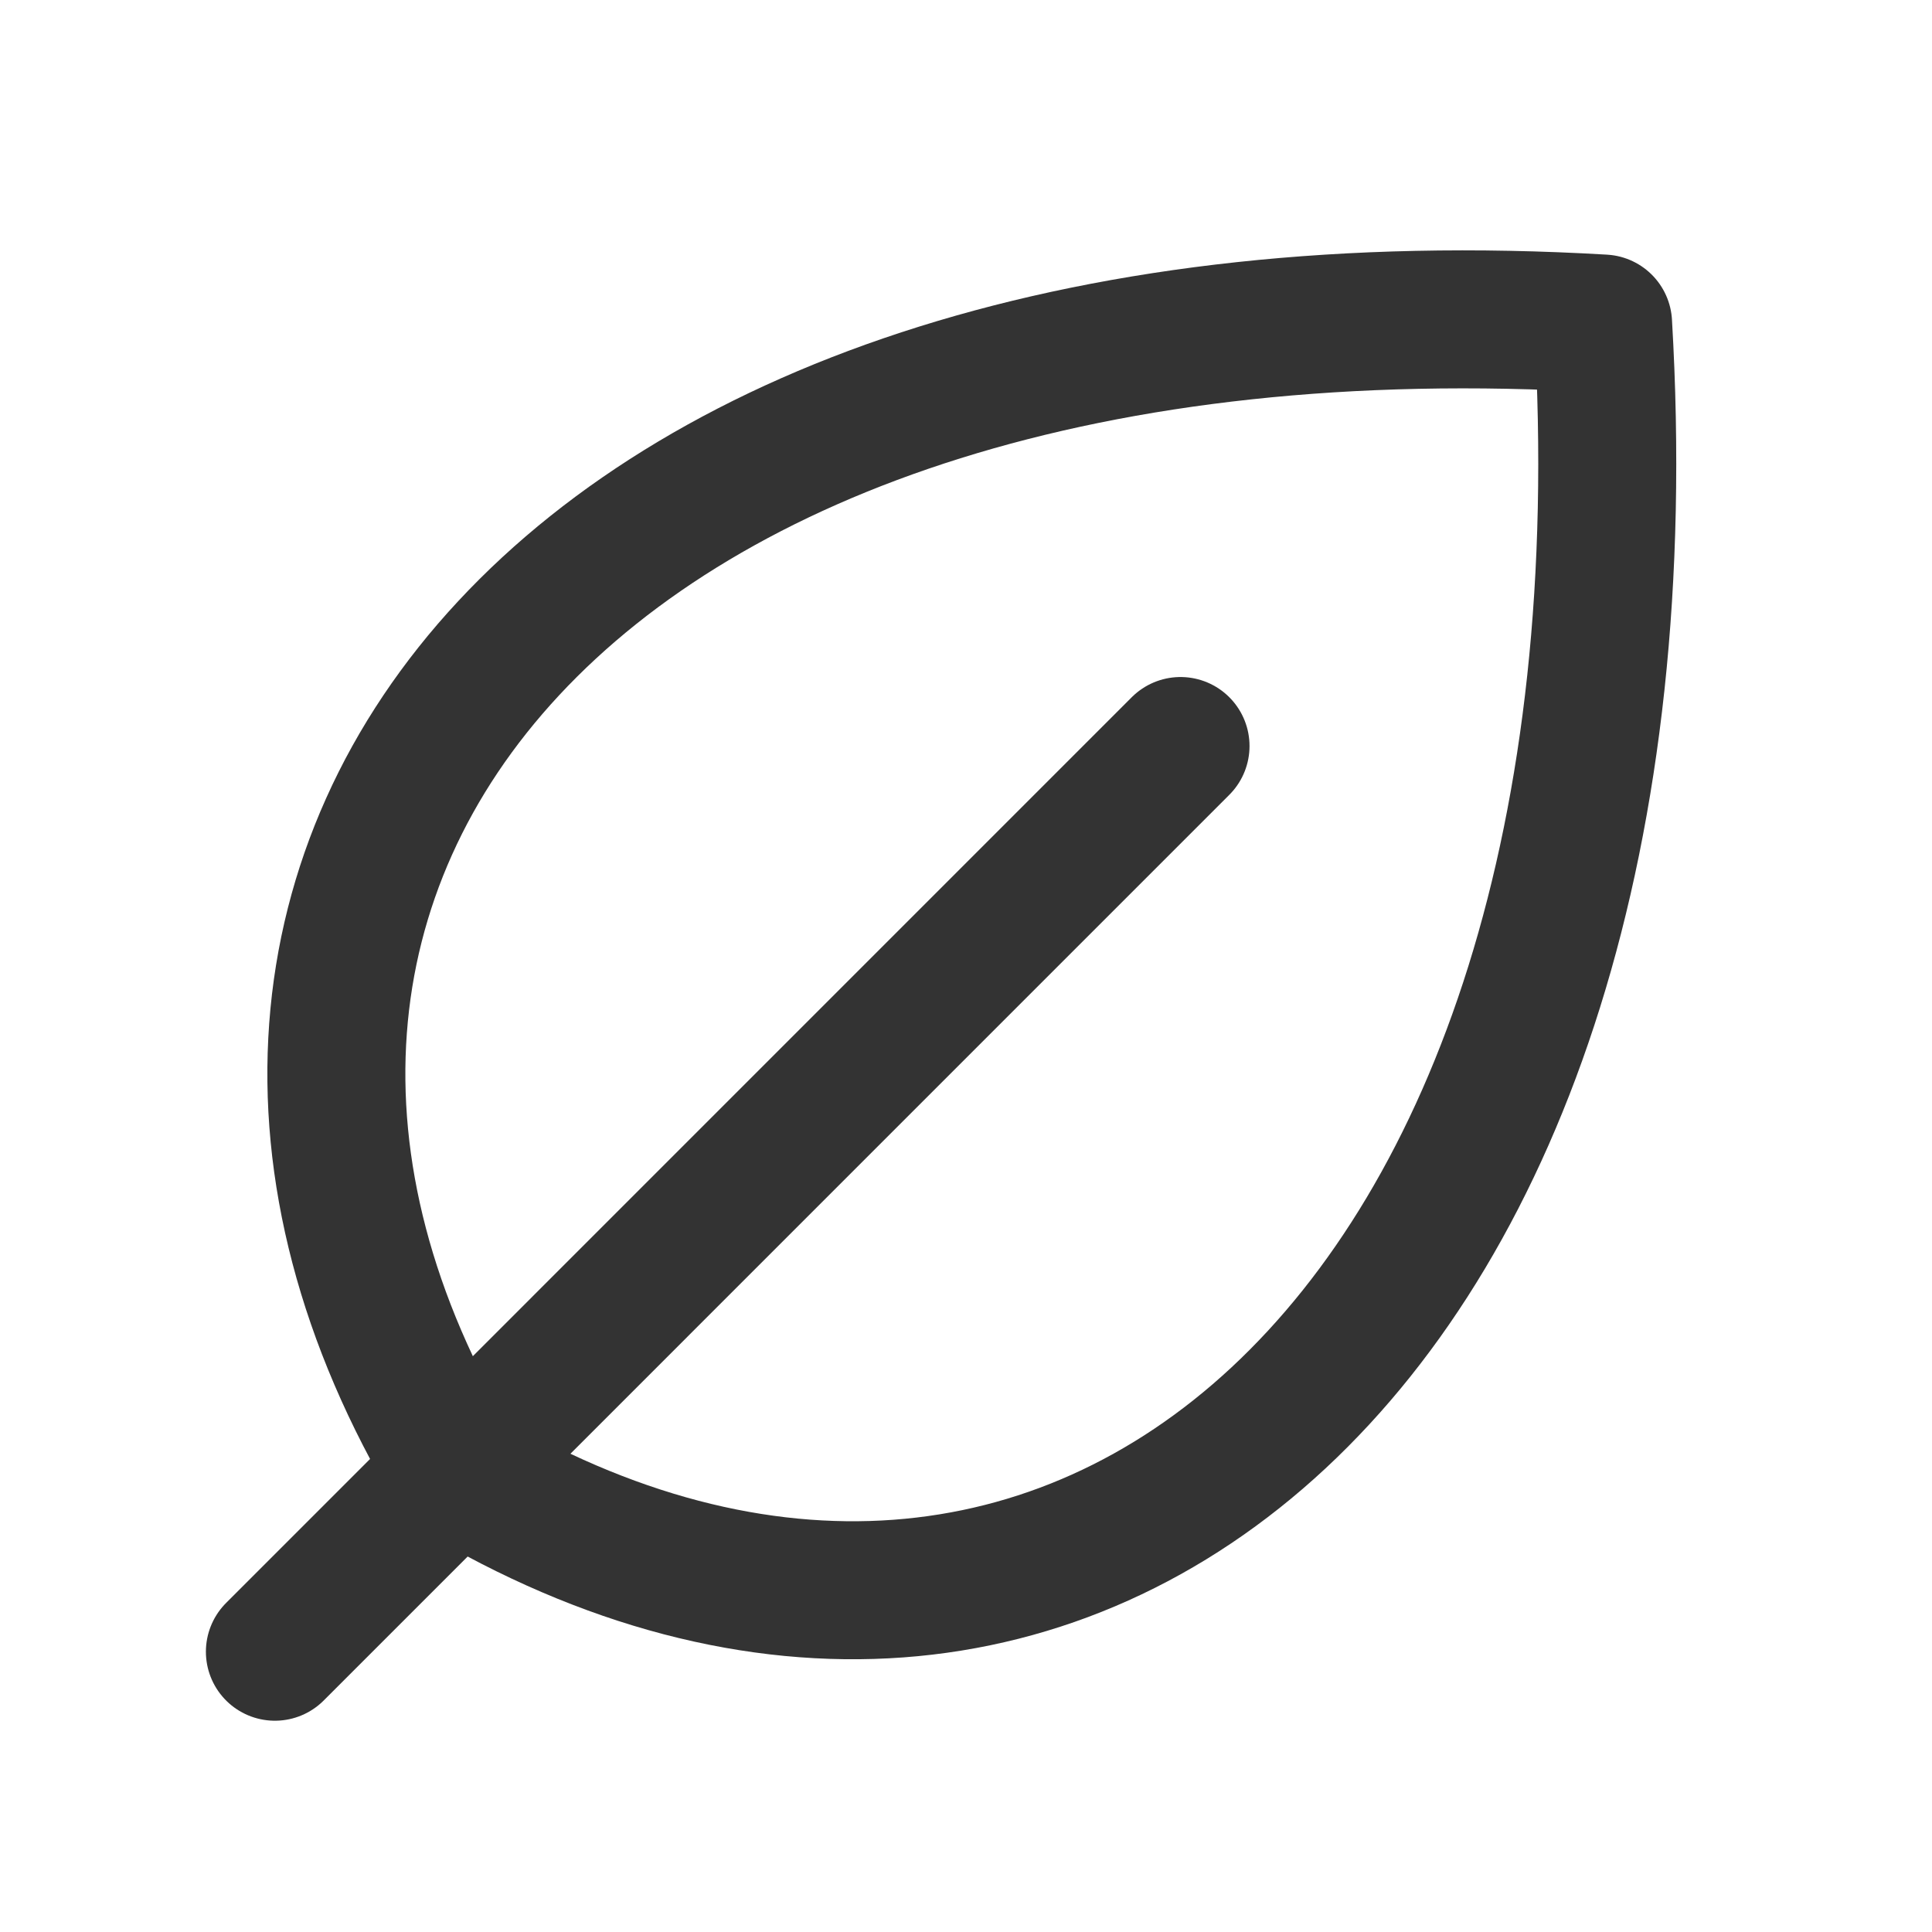<svg xmlns="http://www.w3.org/2000/svg" width="28" height="28" viewBox="0 0 28 28" fill="none">
<path d="M17.109 10.812L3.984 23.938" stroke="#333333" stroke-width="2" stroke-linecap="round" stroke-linejoin="round"/>
<path d="M6.608 21.314C1.358 12.565 8.358 3.814 23.233 4.689C24.108 19.564 15.358 26.564 6.608 21.314Z" stroke="#333333" stroke-width="2" stroke-linecap="round" stroke-linejoin="round"/>
</svg>